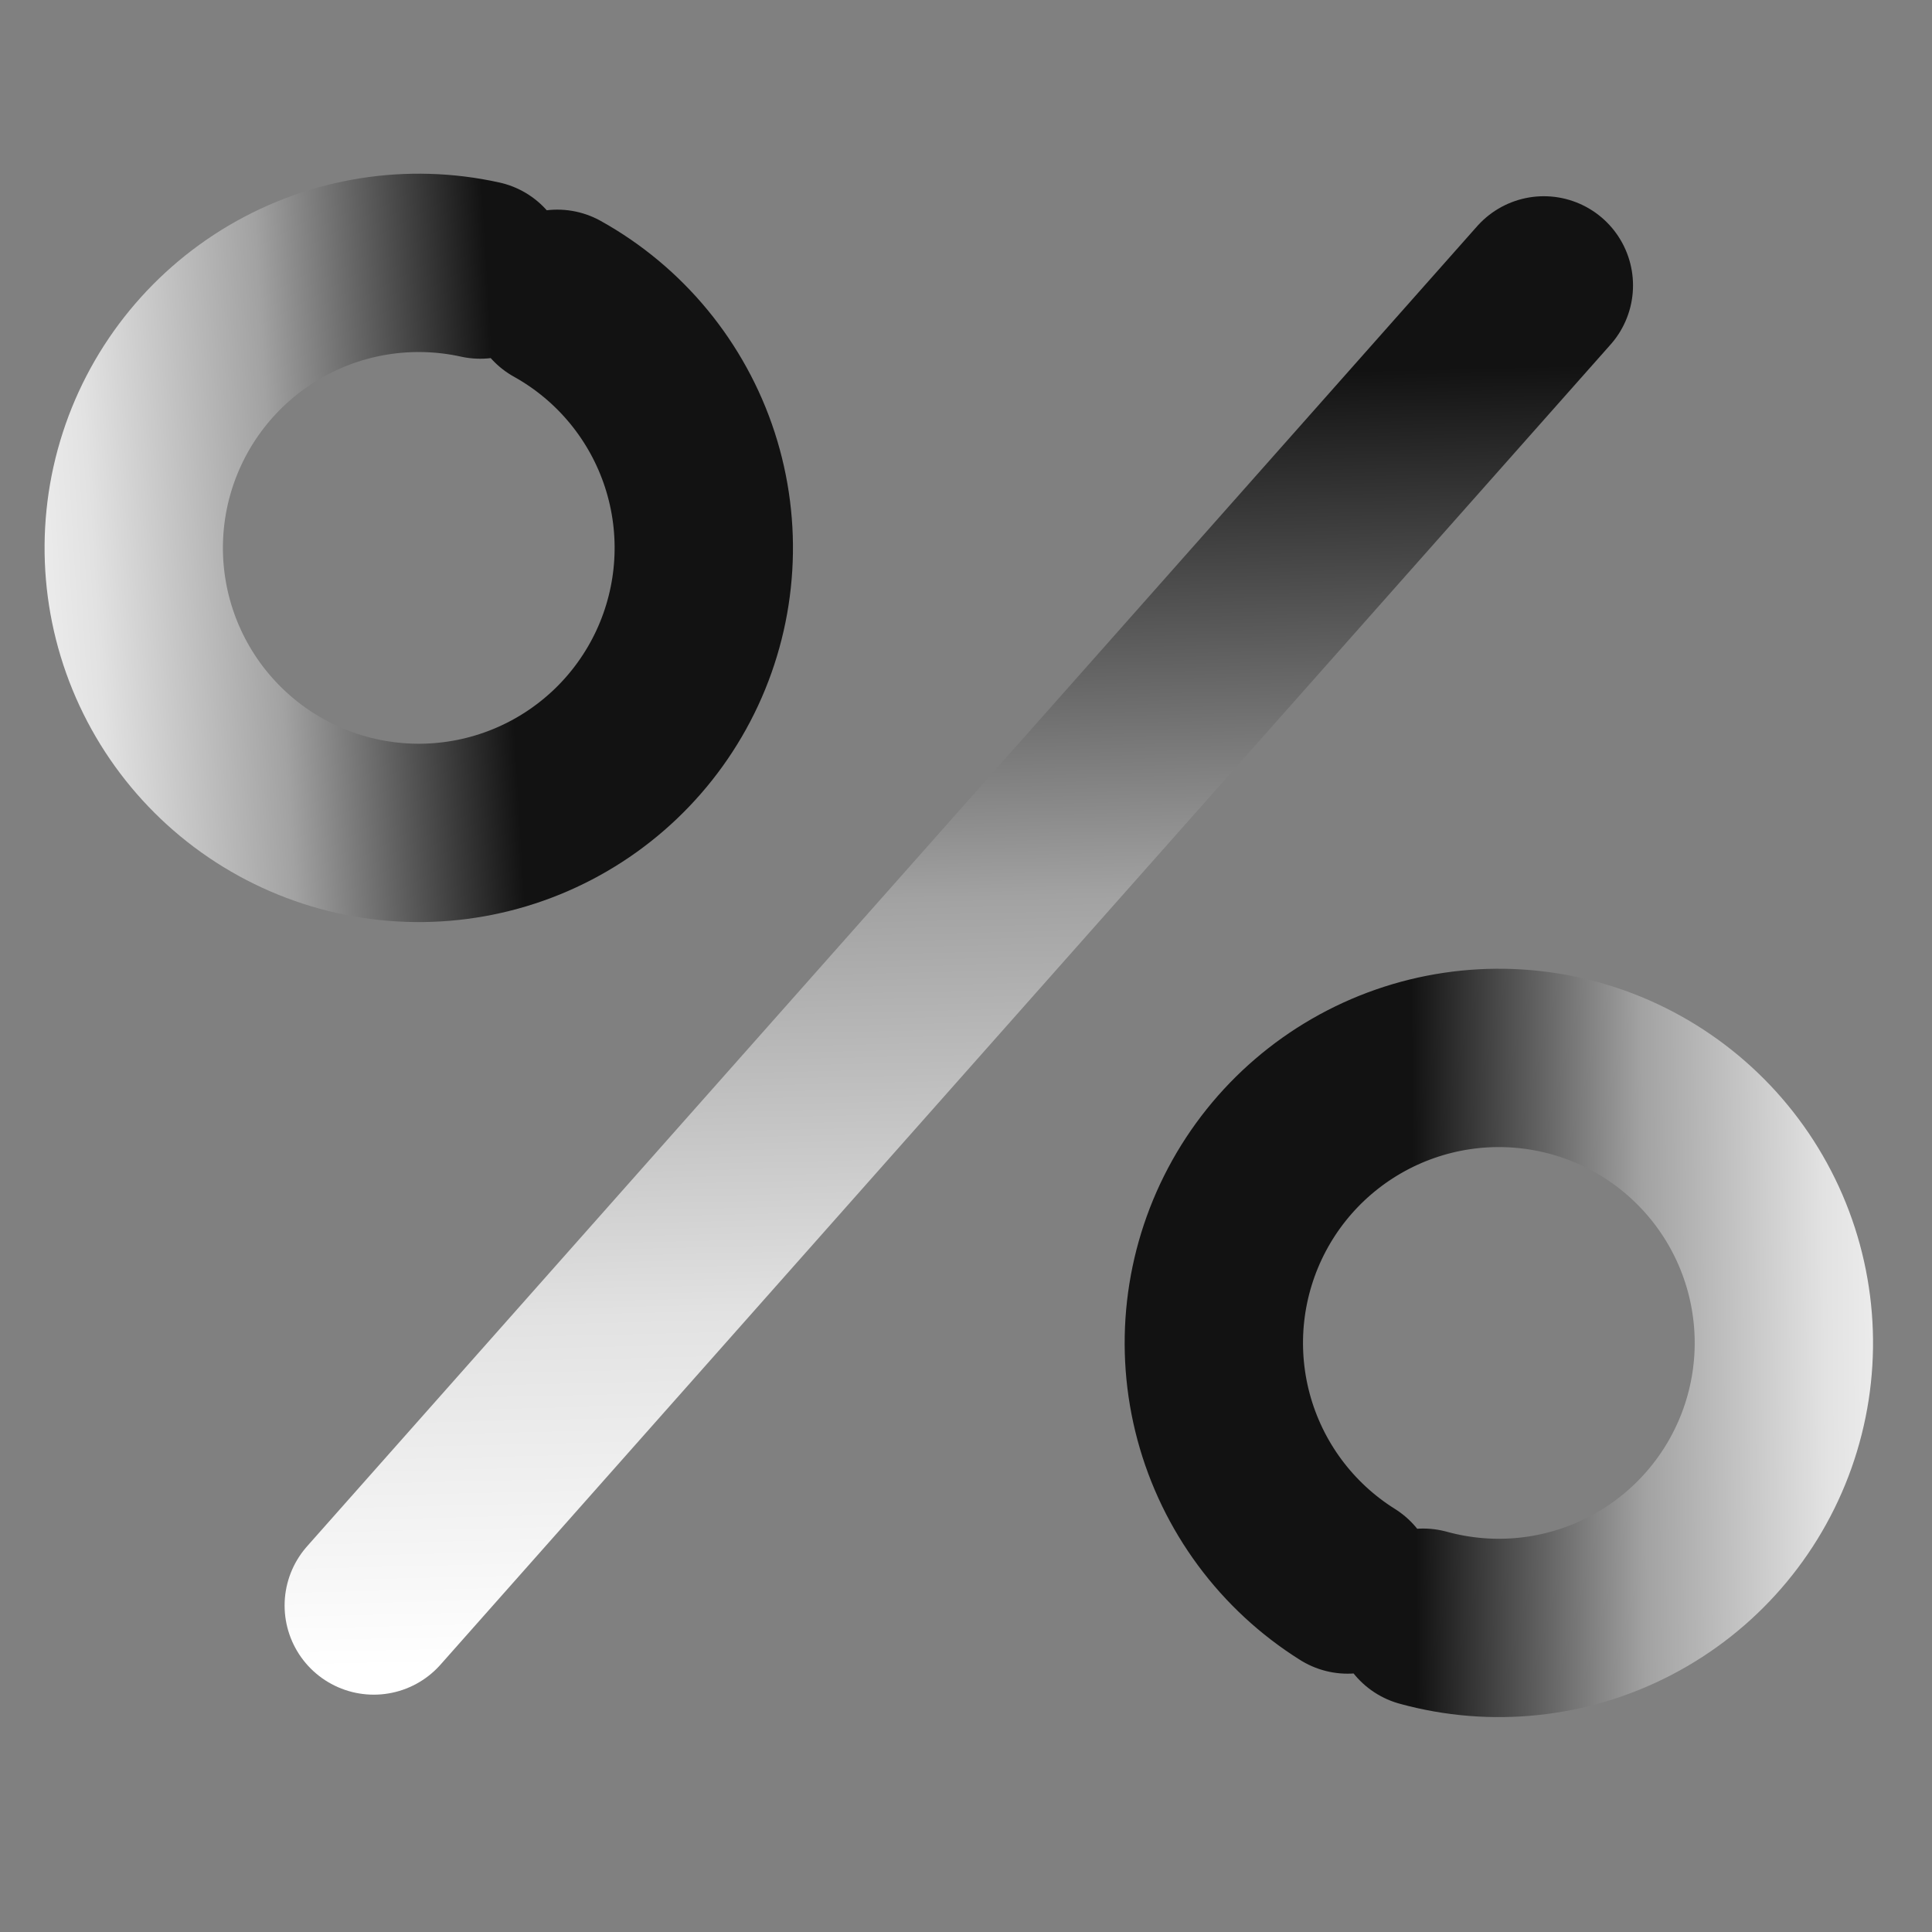 <svg width="65" height="65" viewBox="0 0 65 65" fill="none" xmlns="http://www.w3.org/2000/svg">
<rect x="0" y="0" width="65" height="65" fill="#808080" stroke="none"/>
<path d="M18.75 10.053C20.867 11.23 22.46 13.166 23.209 15.47C23.958 17.774 23.806 20.276 22.786 22.473C21.765 24.671 19.95 26.4 17.706 27.314C15.463 28.228 12.956 28.258 10.691 27.4C8.425 26.541 6.569 24.857 5.494 22.685C4.42 20.514 4.207 18.016 4.899 15.694C5.591 13.372 7.137 11.399 9.224 10.169C11.312 8.94 13.788 8.547 16.154 9.069" stroke="url(#paint0_linear_1102_16055)" stroke-width="6" stroke-linecap="round"/>
<path d="M45.339 53.309C43.285 52.023 41.795 50.008 41.166 47.668C40.538 45.328 40.819 42.837 41.952 40.696C43.085 38.555 44.987 36.922 47.275 36.125C49.563 35.329 52.067 35.428 54.285 36.402C56.503 37.377 58.27 39.155 59.231 41.38C60.191 43.604 60.274 46.109 59.463 48.392C58.652 50.675 57.007 52.566 54.858 53.685C52.709 54.805 50.217 55.069 47.881 54.426" stroke="url(#paint1_linear_1102_16055)" stroke-width="6" stroke-linecap="round"/>
<path d="M12.575 54.015L51.941 9.602" stroke="url(#paint2_linear_1102_16055)" stroke-width="6" stroke-linecap="round" stroke-linejoin="round"/>
<defs>
<linearGradient id="paint0_linear_1102_16055" x1="21.407" y1="16.919" x2="-2.068" y2="18.325" gradientUnits="userSpaceOnUse">
<stop offset="0.193" stop-color="#121212"/>
<stop offset="0.521" stop-color="#A2A2A2"/>
<stop offset="0.781" stop-color="#E2E2E2"/>
<stop offset="1" stop-color="white"/>
</linearGradient>
<linearGradient id="paint1_linear_1102_16055" x1="43.041" y1="46.315" x2="66.557" y2="46.126" gradientUnits="userSpaceOnUse">
<stop offset="0.193" stop-color="#121212"/>
<stop offset="0.521" stop-color="#A2A2A2"/>
<stop offset="0.781" stop-color="#E2E2E2"/>
<stop offset="1" stop-color="white"/>
</linearGradient>
<linearGradient id="paint2_linear_1102_16055" x1="30.744" y1="2.536" x2="31.981" y2="55.683" gradientUnits="userSpaceOnUse">
<stop offset="0.193" stop-color="#121212"/>
<stop offset="0.521" stop-color="#A2A2A2"/>
<stop offset="0.781" stop-color="#E2E2E2"/>
<stop offset="1" stop-color="white"/>
</linearGradient>
</defs>
</svg>
